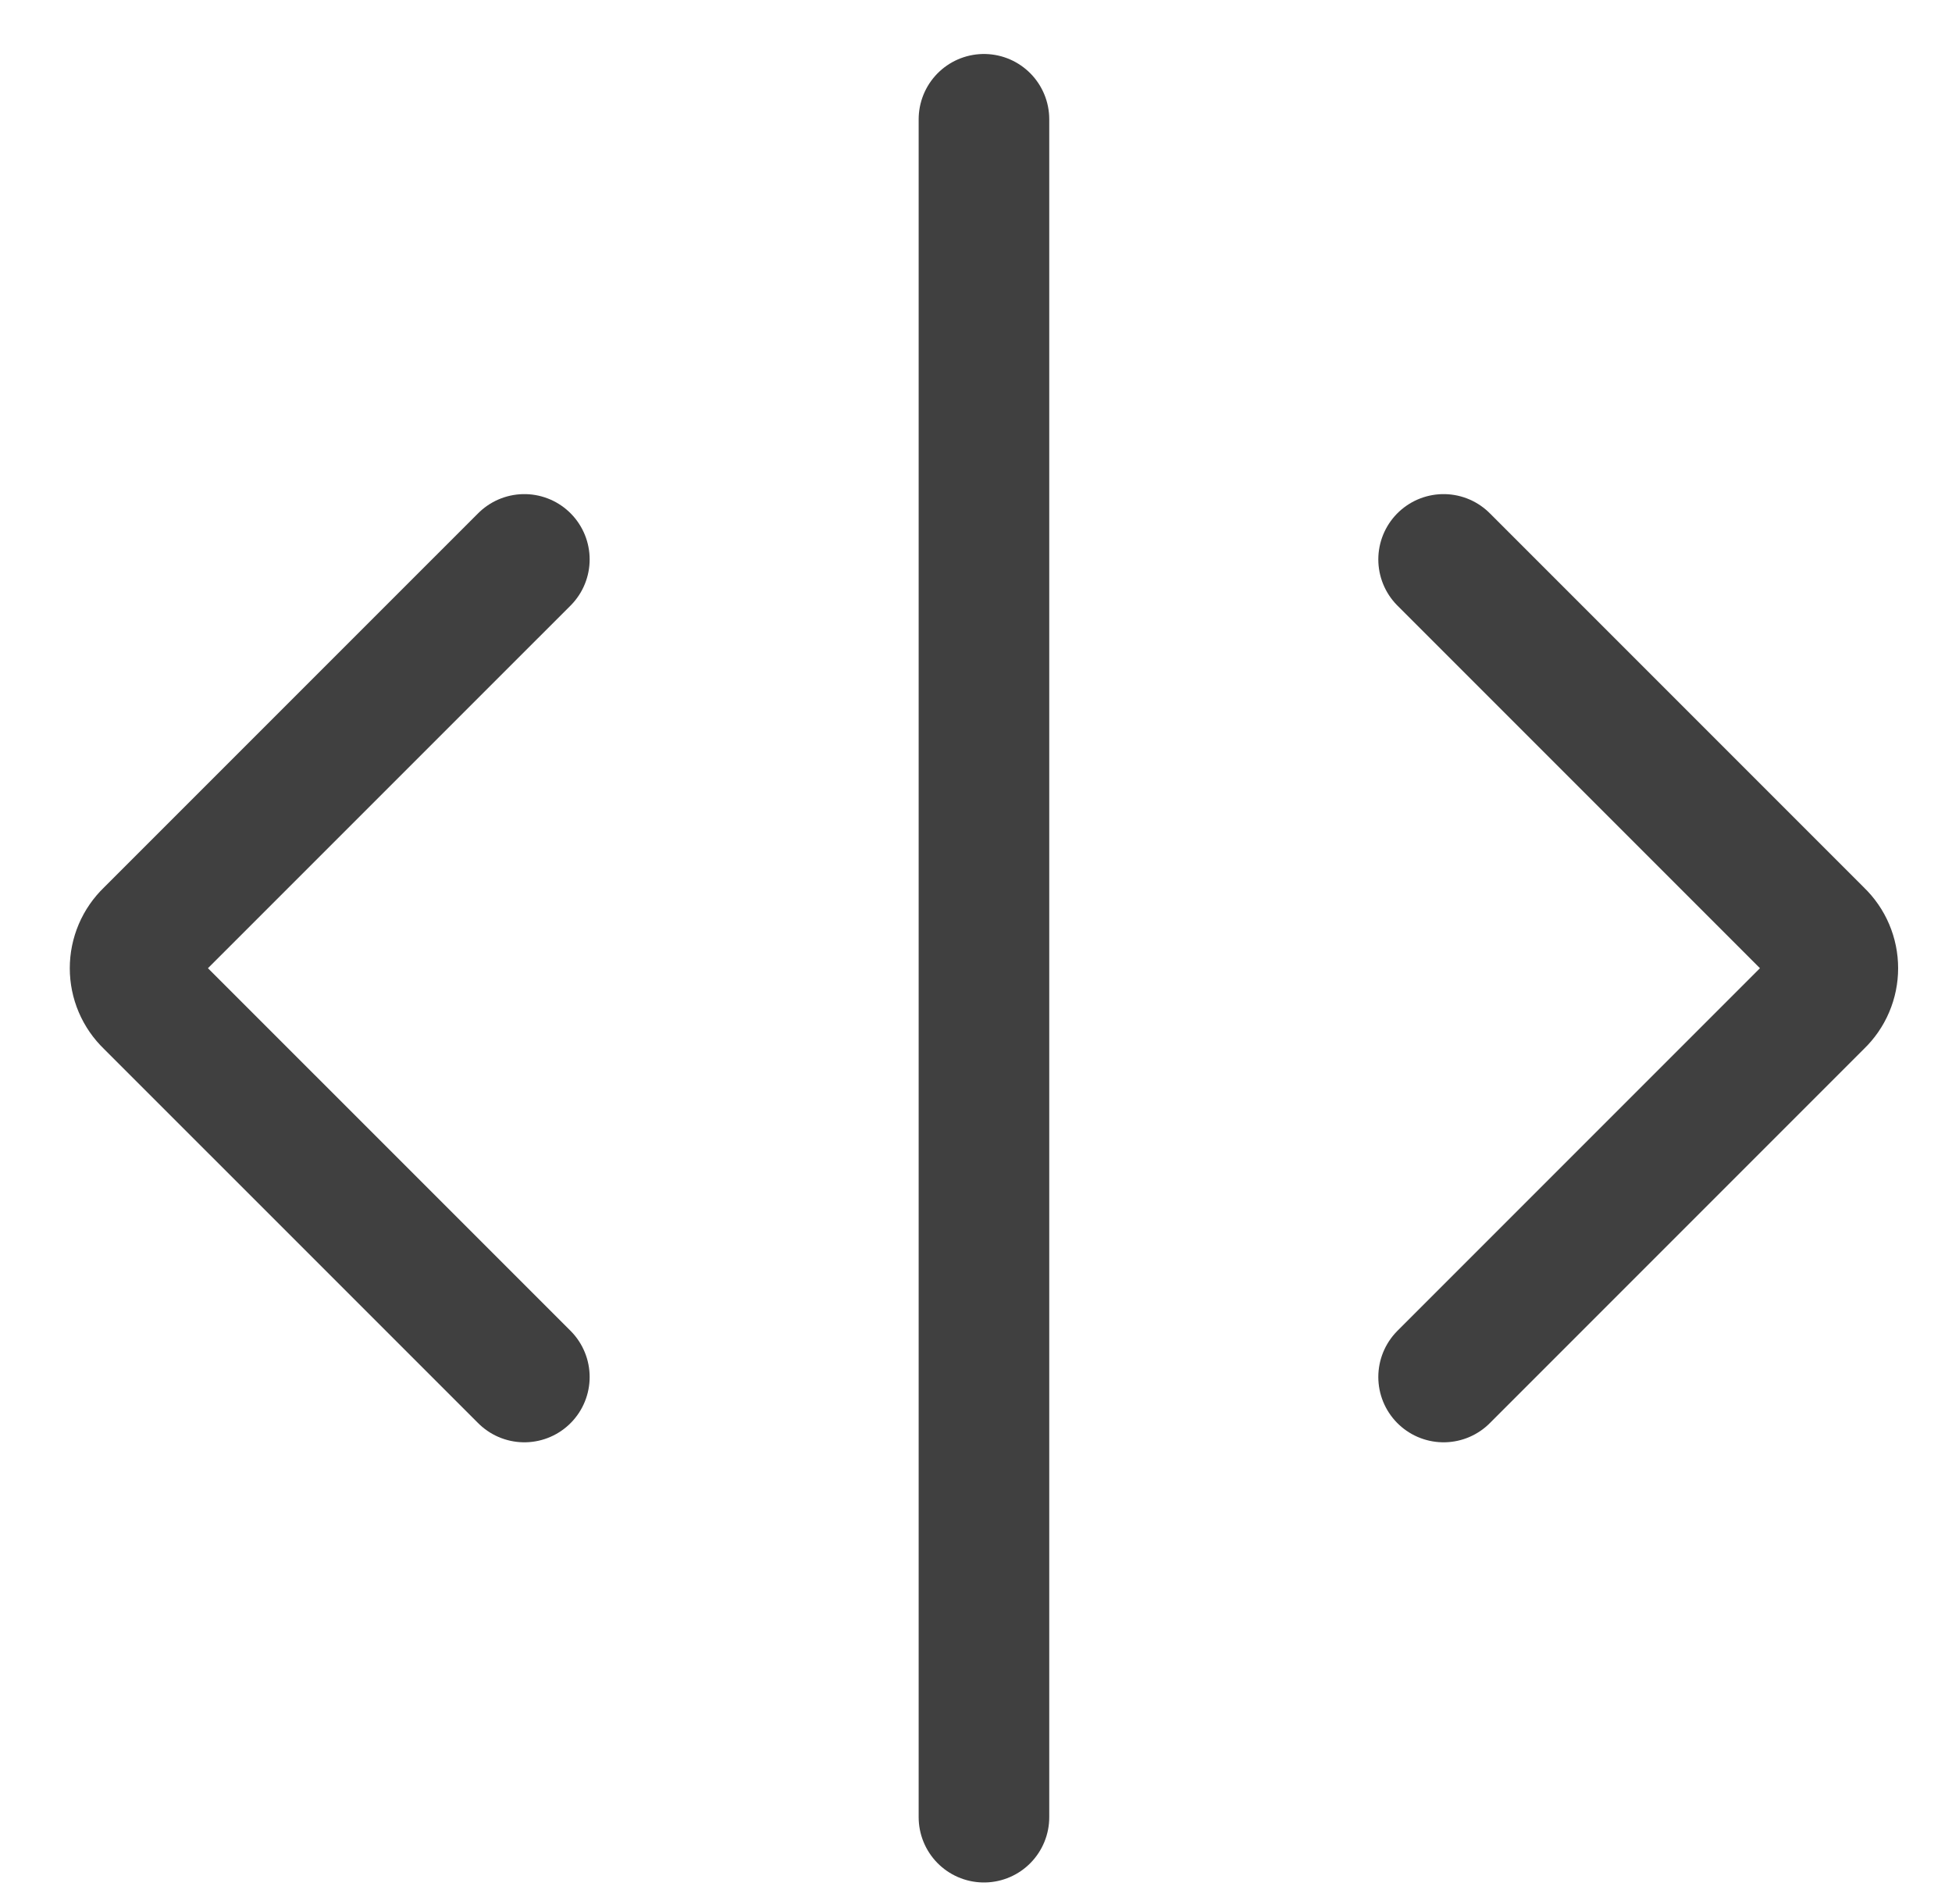 <svg width="40" height="39" viewBox="0 0 40 39" fill="none" xmlns="http://www.w3.org/2000/svg">
<g clip-path="url(#clip0_151_2107)">
<path d="M10.745 11.461L3.065 19.14C2.971 19.23 2.896 19.338 2.845 19.458C2.794 19.578 2.768 19.706 2.768 19.836C2.768 19.966 2.794 20.095 2.845 20.214C2.896 20.334 2.971 20.442 3.065 20.532L10.745 28.211M29.582 11.461L37.261 19.14C37.355 19.23 37.43 19.338 37.481 19.458C37.532 19.578 37.558 19.706 37.558 19.836C37.558 19.966 37.532 20.095 37.481 20.214C37.43 20.334 37.355 20.442 37.261 20.532L29.582 28.211M20.163 37.229V2.444" stroke="#404040" stroke-width="2.676" stroke-linecap="round" stroke-linejoin="round"/>
</g>
<defs>
<clipPath id="clip0_151_2107">
<rect width="38.959" height="37.782" fill="white" transform="translate(0.521 0.945)"/>
</clipPath>
</defs>
</svg>
